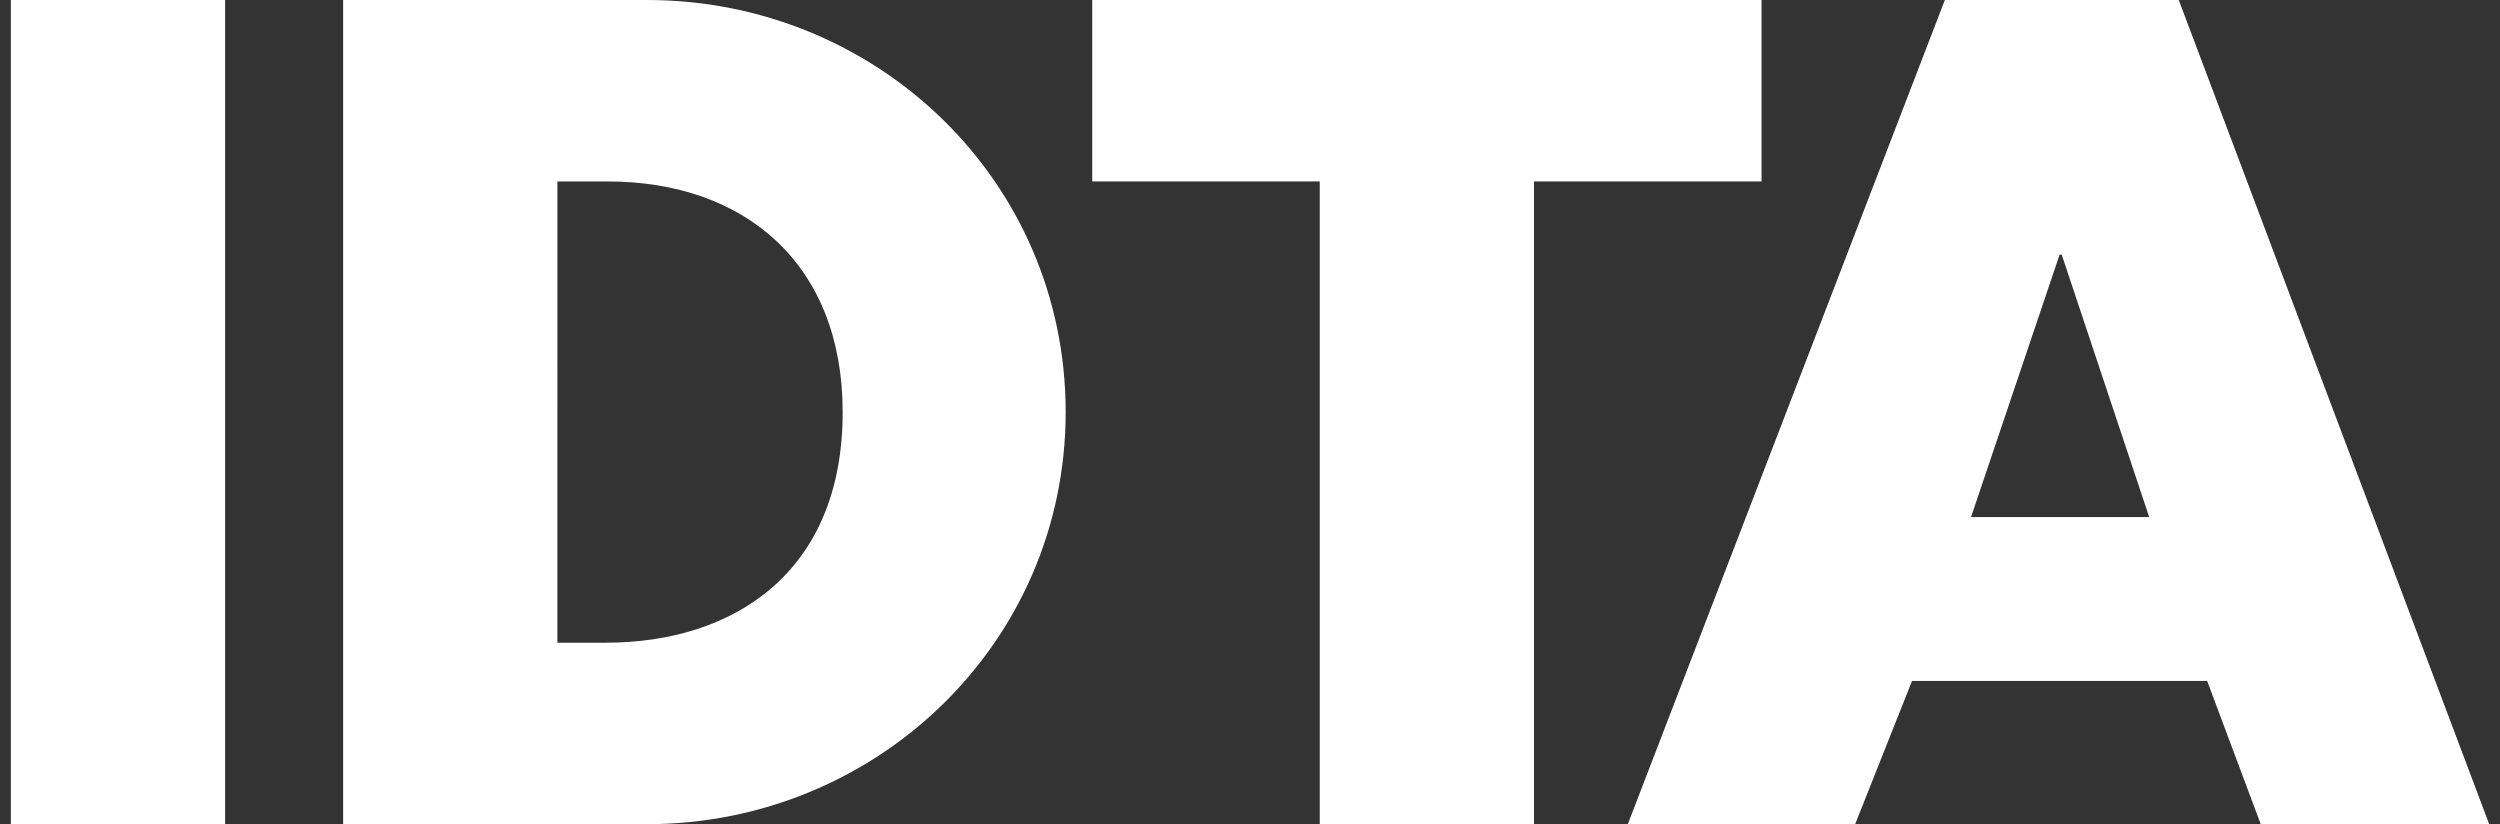 <?xml version="1.0" encoding="utf-8"?>
<!-- Generator: Adobe Illustrator 16.0.3, SVG Export Plug-In . SVG Version: 6.00 Build 0)  -->
<!DOCTYPE svg PUBLIC "-//W3C//DTD SVG 1.1 Tiny//EN" "http://www.w3.org/Graphics/SVG/1.1/DTD/svg11-tiny.dtd">
<svg version="1.1" baseProfile="tiny" id="Layer_1" xmlns="http://www.w3.org/2000/svg" xmlns:xlink="http://www.w3.org/1999/xlink"
	 x="0px" y="0px" width="91px" height="30px" viewBox="0 0 91 30" xml:space="preserve">
<rect x="0" y="0" width="91" height="30" fill="#333333" stroke="none"/>
<rect x="0.395" fill="#FFFFFF" width="7.799" height="30"/>
<g>
	<path fill="#FFFFFF" d="M12.49,0h11.06C31.906,0,38.79,6.565,38.79,15S31.866,30,23.55,30H12.49V0z M20.289,23.395h1.751
		c4.655,0,8.633-2.546,8.633-8.395c0-5.371-3.541-8.395-8.554-8.395h-1.83V23.395z"/>
	<path fill="#FFFFFF" d="M69.597,24.787l-2.069,5.212h-8.275L70.792,0.001h8.515l11.299,29.998H82.29l-1.949-5.212H69.597z
		 M75.047,9.271h-0.078l-3.223,9.549h6.484L75.047,9.271z"/>
	<polygon fill="#FFFFFF" points="55.836,30 48.039,30 48.039,6.604 39.757,6.604 39.757,0 64.12,0 64.12,6.604 55.836,6.604 	"/>
</g>
</svg>
